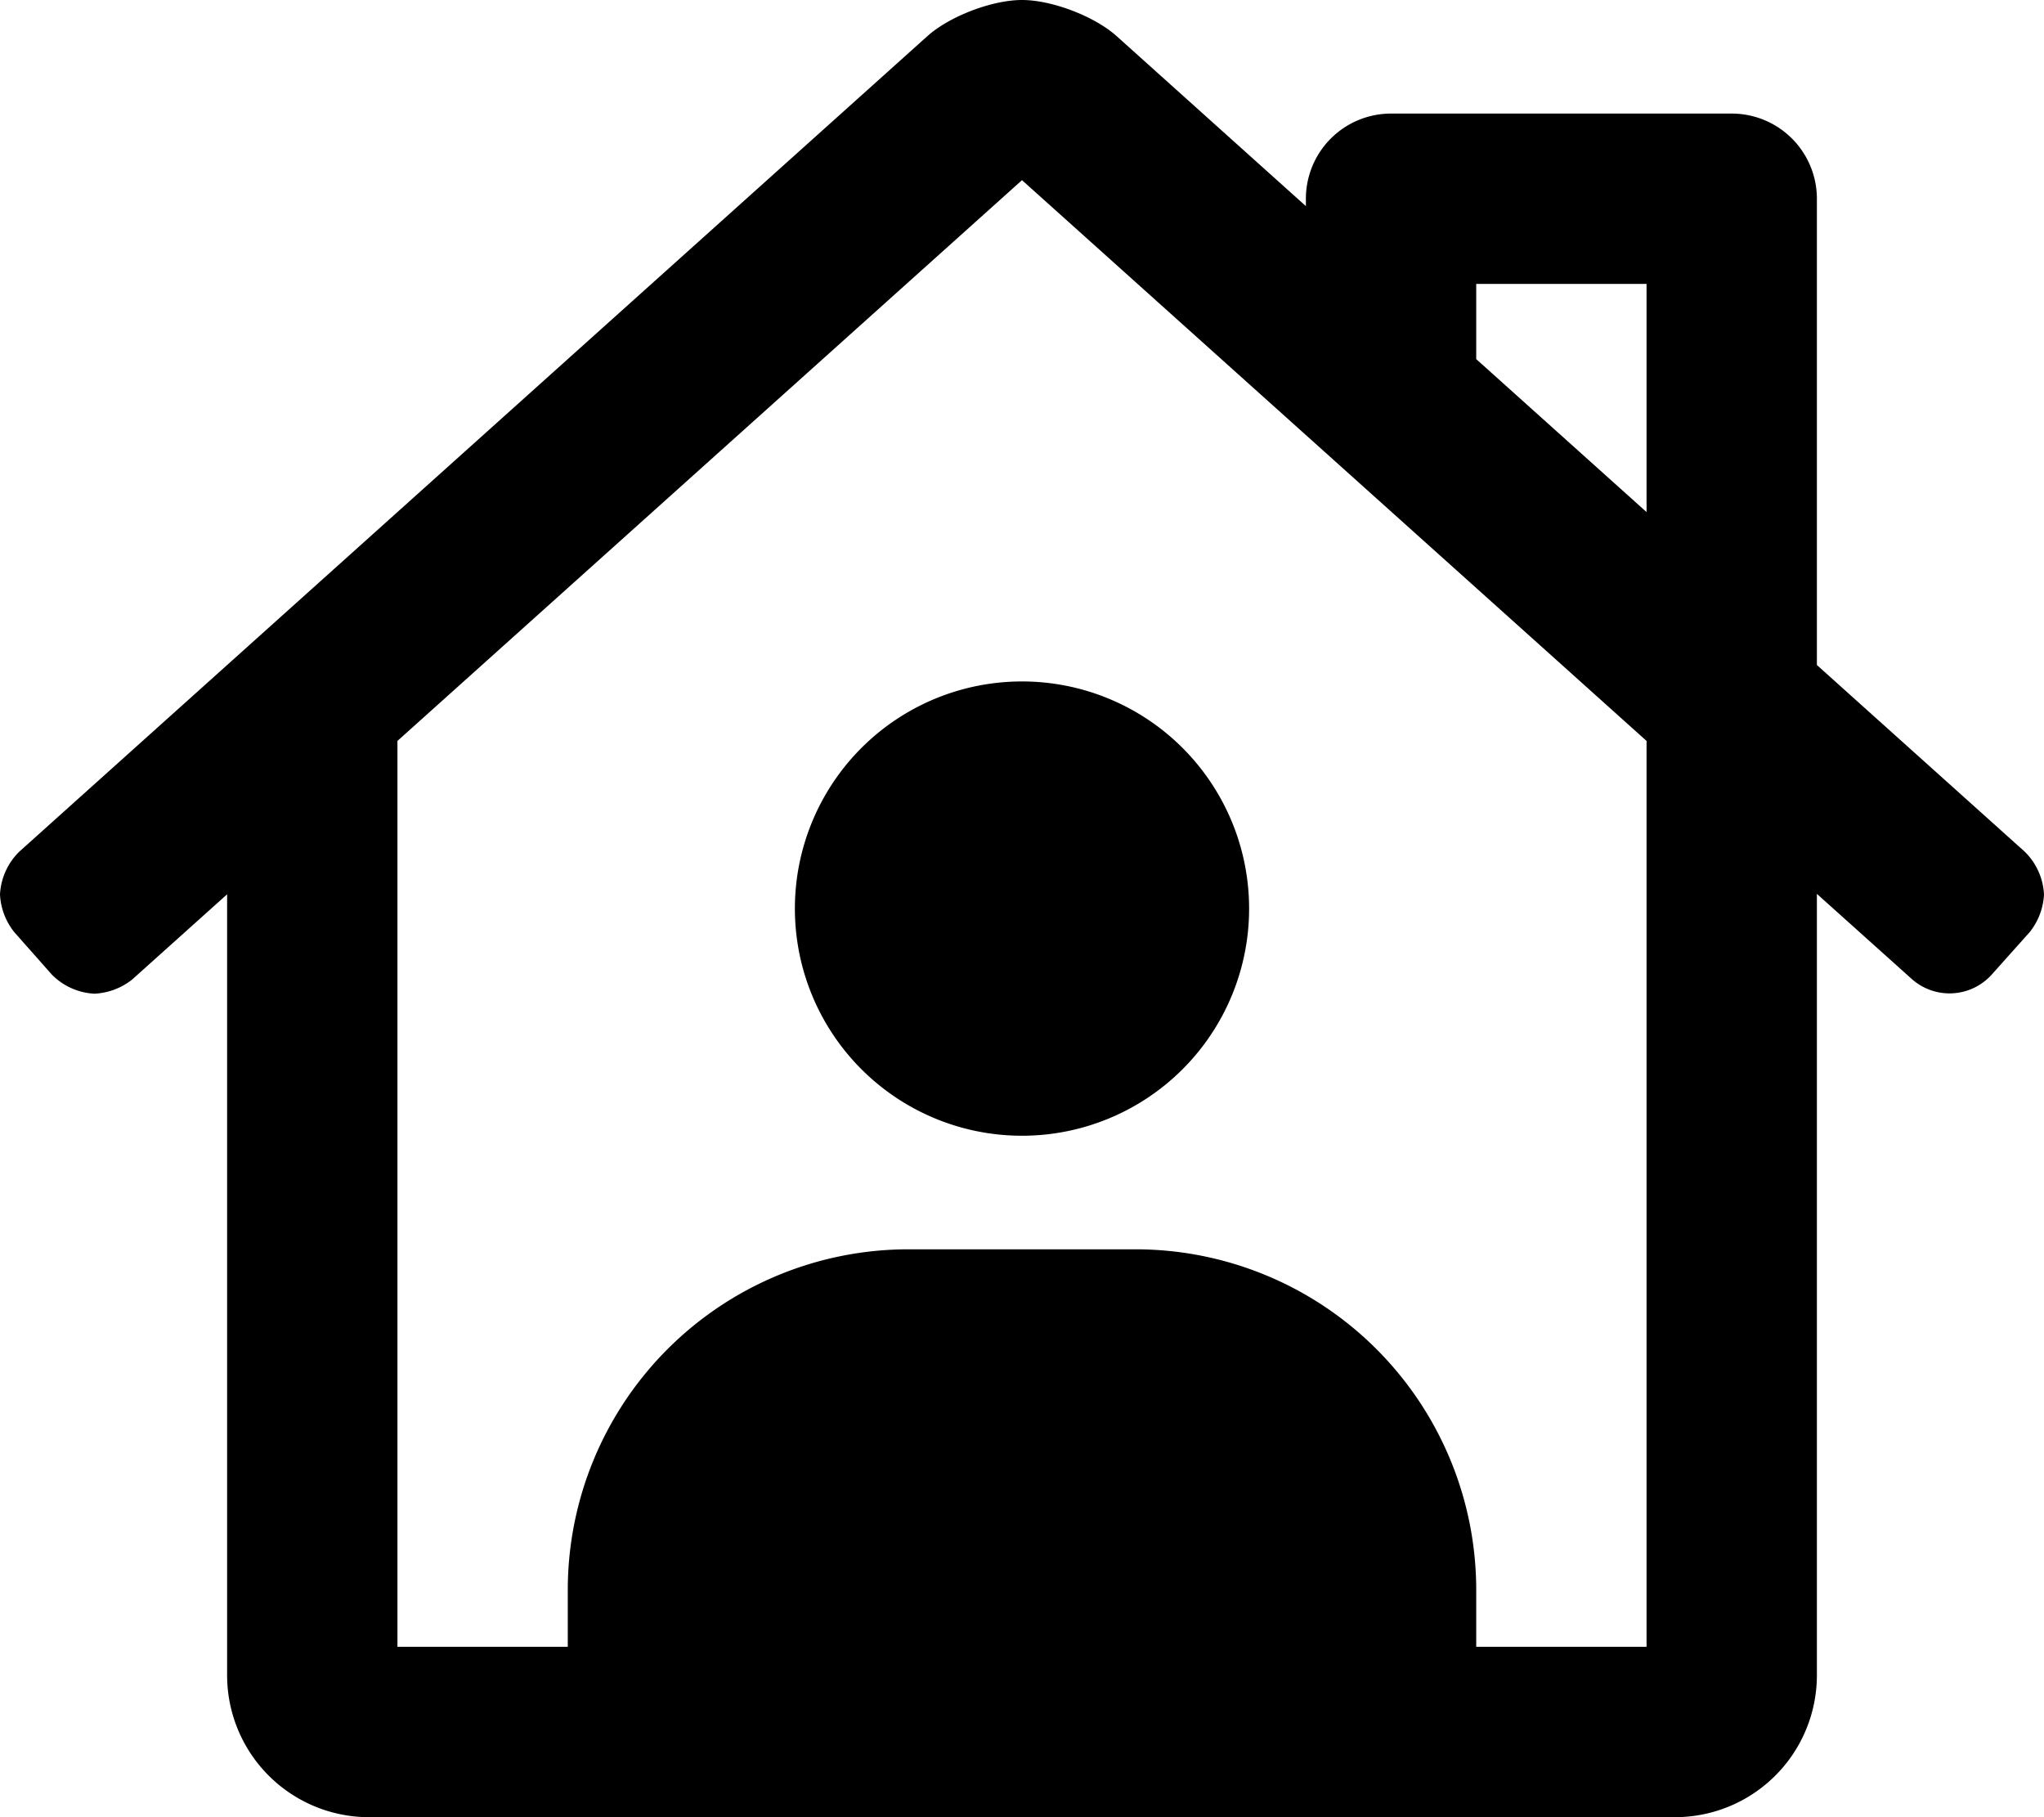 <svg xmlns="http://www.w3.org/2000/svg" viewBox="0 0 576 512"><!-- Font Awesome Pro 5.15.4 by @fontawesome - https://fontawesome.com License - https://fontawesome.com/license (Commercial License) --><path d="M570.61,240,512,187.37V56a24,24,0,0,0-24-24H392a24,24,0,0,0-24,24v2.08l-53.44-48C308.28,4.53,296.39,0,288,0s-20.28,4.53-26.56,10.09L5.39,240A18.21,18.21,0,0,0,0,252a18.47,18.47,0,0,0,4,10.61l10.62,12a18.15,18.15,0,0,0,12,5.37,18.54,18.54,0,0,0,10.63-4l26.75-24V472a40,40,0,0,0,40,40H472a40,40,0,0,0,40-40V251.85l26.75,24a16,16,0,0,0,22.59-1.33L572,262.59A18.47,18.47,0,0,0,576,252,18.21,18.21,0,0,0,570.61,240ZM464,464H416V448a96,96,0,0,0-96-96H256a96,96,0,0,0-96,96v16H112V208.76l176-158,176,158Zm0-319.72-48-43.1V80h48ZM224,256a64,64,0,1,0,64-64A64,64,0,0,0,224,256Z"/></svg>